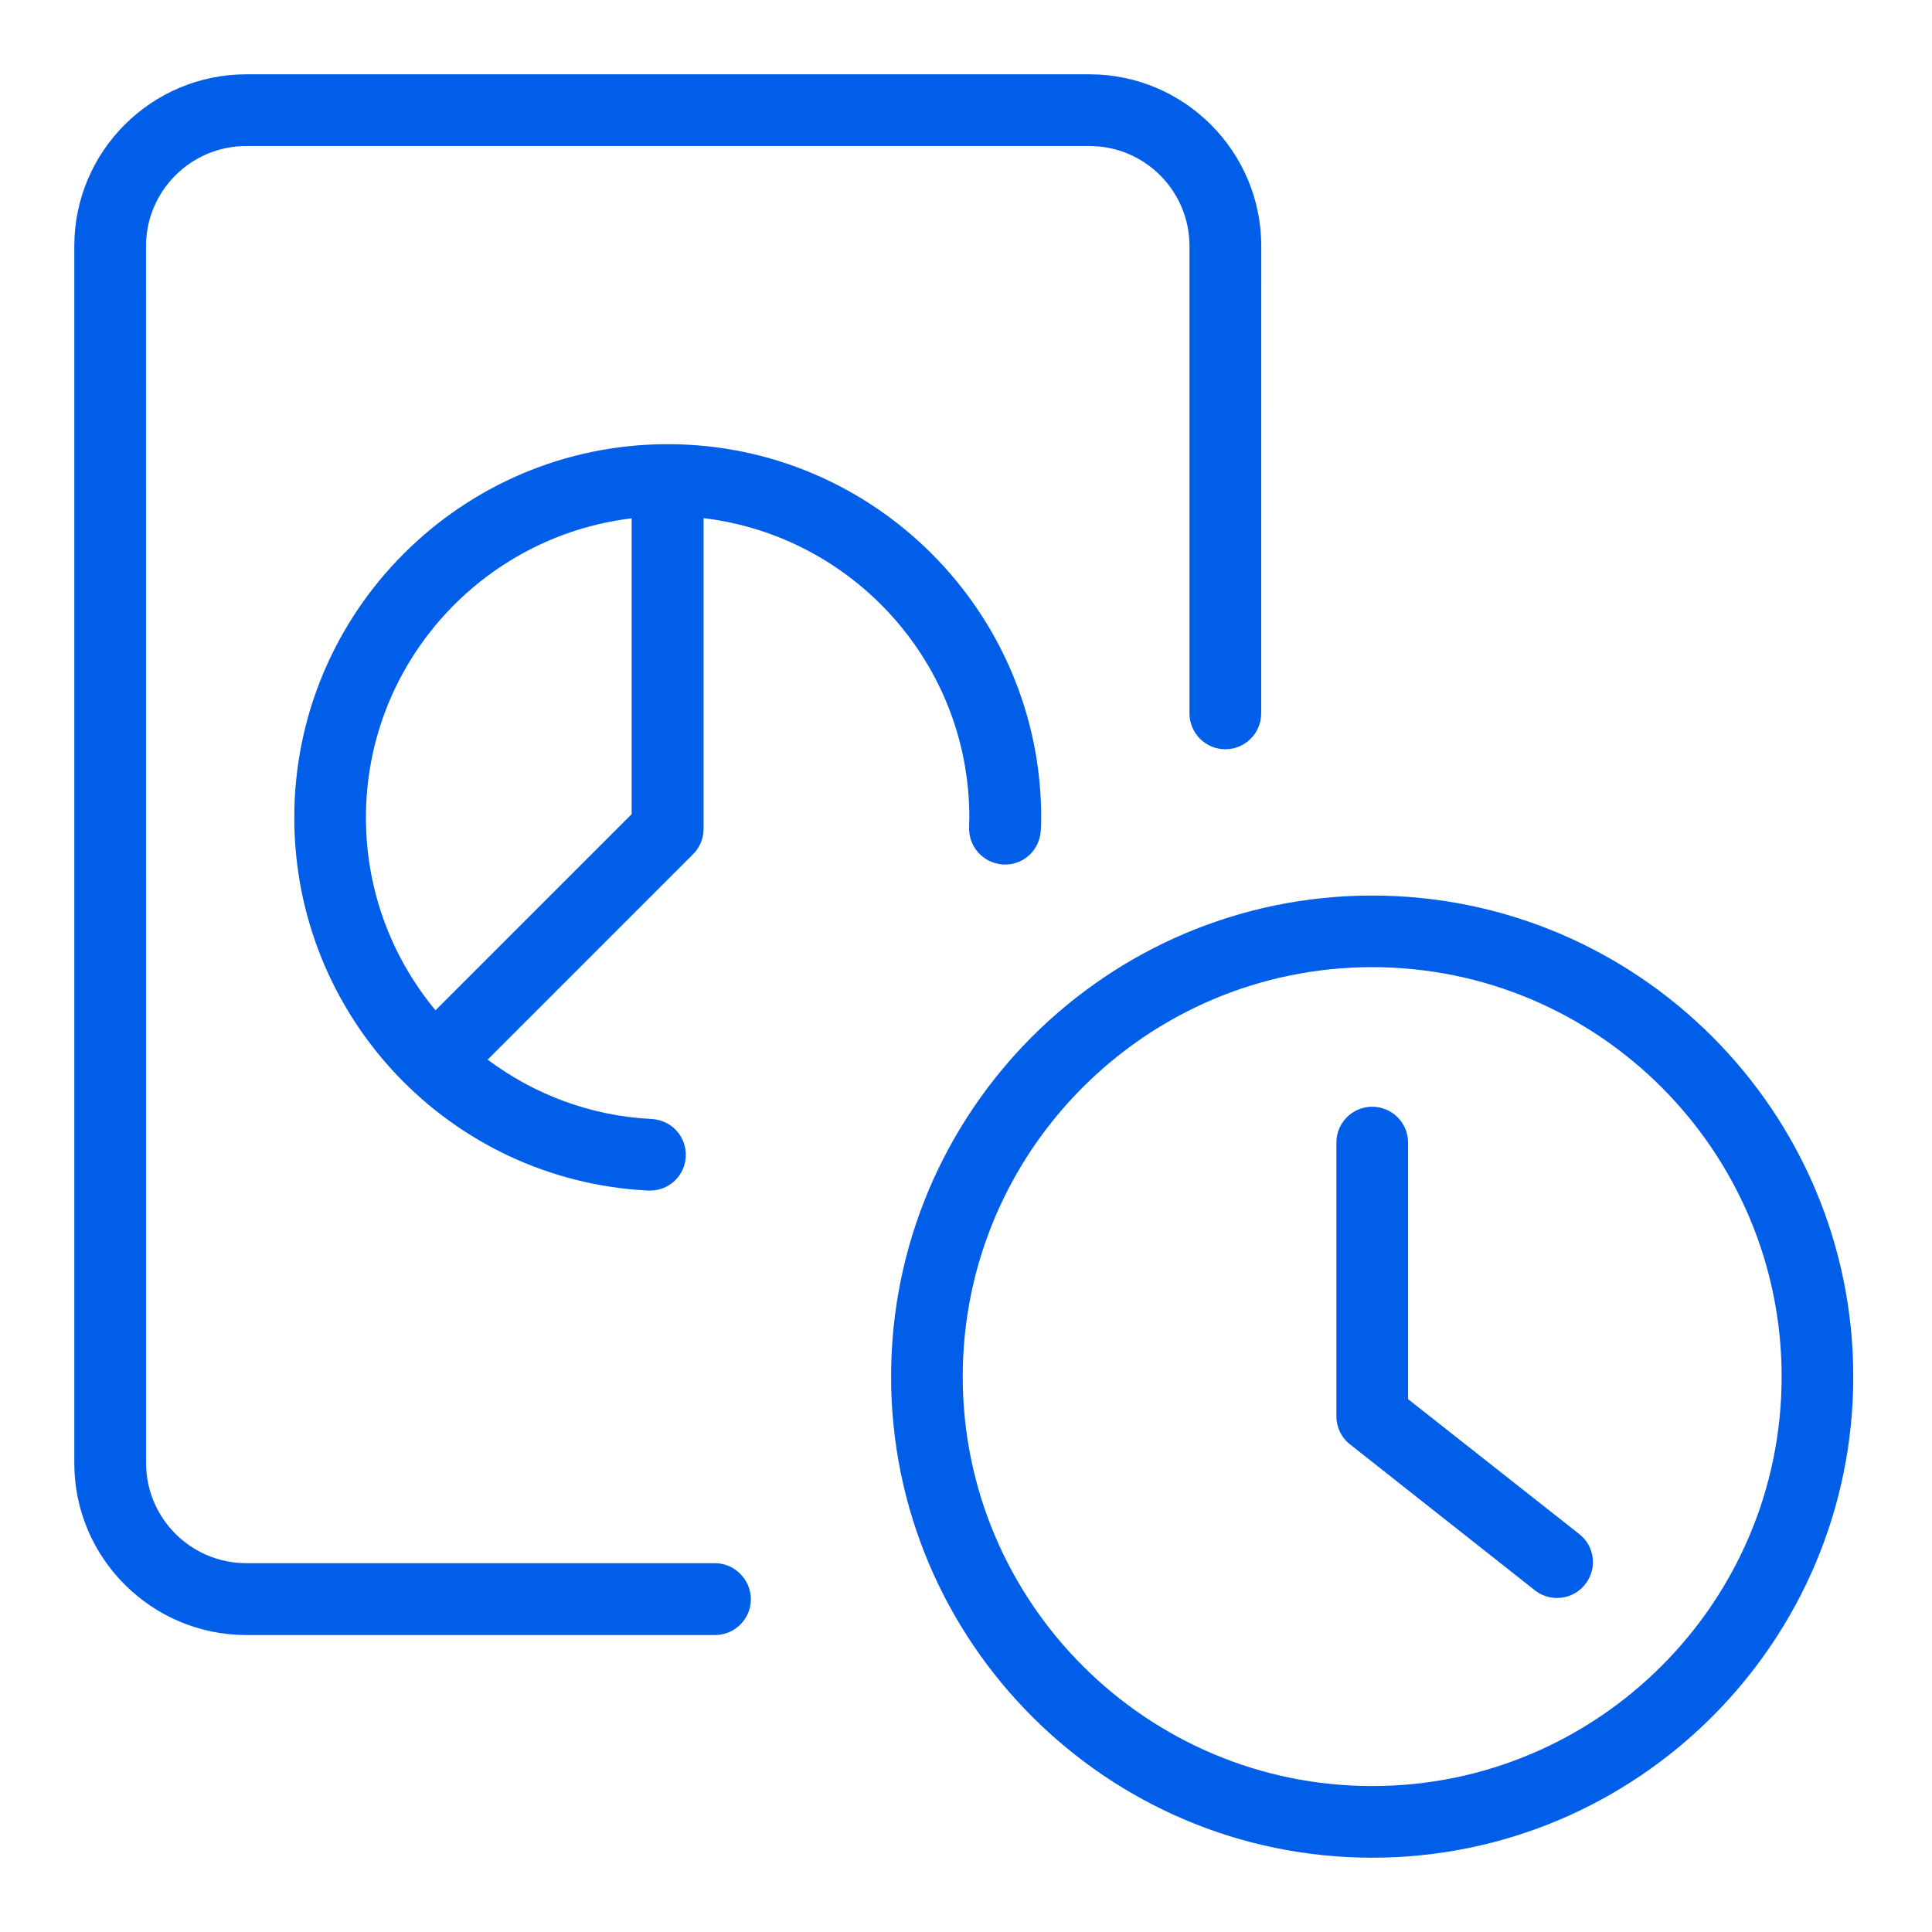 <?xml version="1.0" encoding="UTF-8"?>
<svg xmlns="http://www.w3.org/2000/svg" width="52" height="52" viewBox="0 0 52 52" fill="none">
  <path d="M19.238 42.073H6.63C5.144 42.073 3.932 40.868 3.932 39.379L3.93 6.623C3.93 5.137 5.142 3.93 6.628 3.93H29.321C30.808 3.93 32.015 5.135 32.015 6.623V19.201C32.015 19.734 32.447 20.166 32.98 20.166C33.513 20.166 33.945 19.734 33.945 19.201L33.947 6.623C33.947 4.076 31.875 2 29.324 2H6.63C4.078 2 2 4.072 2 6.623V39.384C2 41.931 4.078 44.007 6.63 44.007H19.245C19.777 44.007 20.21 43.575 20.21 43.042C20.203 42.505 19.77 42.073 19.238 42.073Z" fill="#005EE9"></path>
  <path d="M26.085 22.235C26.051 22.768 26.448 23.225 26.981 23.266C27.521 23.308 27.971 22.903 28.012 22.37C28.019 22.253 28.024 22.123 28.024 22.006C28.024 16.469 23.517 11.955 17.972 11.955C12.43 11.955 7.921 16.462 7.921 22.006C7.921 27.361 12.105 31.776 17.444 32.044H17.497C18.007 32.044 18.434 31.646 18.457 31.132C18.487 30.599 18.078 30.148 17.545 30.119C15.883 30.036 14.367 29.451 13.125 28.52L18.656 22.989C18.837 22.809 18.937 22.562 18.937 22.31V13.946C22.959 14.427 26.09 17.852 26.09 22.002C26.085 22.077 26.085 22.16 26.085 22.235ZM11.721 27.192C10.551 25.782 9.849 23.973 9.849 22.006C9.849 17.857 12.981 14.432 17.001 13.951V21.913L11.721 27.192Z" fill="#005EE9"></path>
  <path d="M36.933 24.104C29.792 24.104 23.984 29.911 23.984 37.052C23.984 44.192 29.792 50 36.933 50C44.073 50 49.881 44.192 49.881 37.052C49.879 29.909 44.073 24.104 36.933 24.104ZM36.933 48.072C30.857 48.072 25.912 43.127 25.912 37.052C25.912 30.977 30.858 26.031 36.933 26.031C43.008 26.031 47.953 30.977 47.953 37.052C47.953 43.127 43.008 48.072 36.933 48.072Z" fill="#005EE9"></path>
  <path d="M42.51 41.293L37.898 37.658V30.752C37.898 30.22 37.466 29.788 36.934 29.788C36.401 29.788 35.969 30.22 35.969 30.752V38.122C35.969 38.414 36.104 38.696 36.337 38.876L41.312 42.804C41.488 42.944 41.699 43.01 41.909 43.01C42.195 43.01 42.476 42.882 42.664 42.642C42.997 42.224 42.926 41.622 42.51 41.293Z" fill="#005EE9"></path>
</svg>
